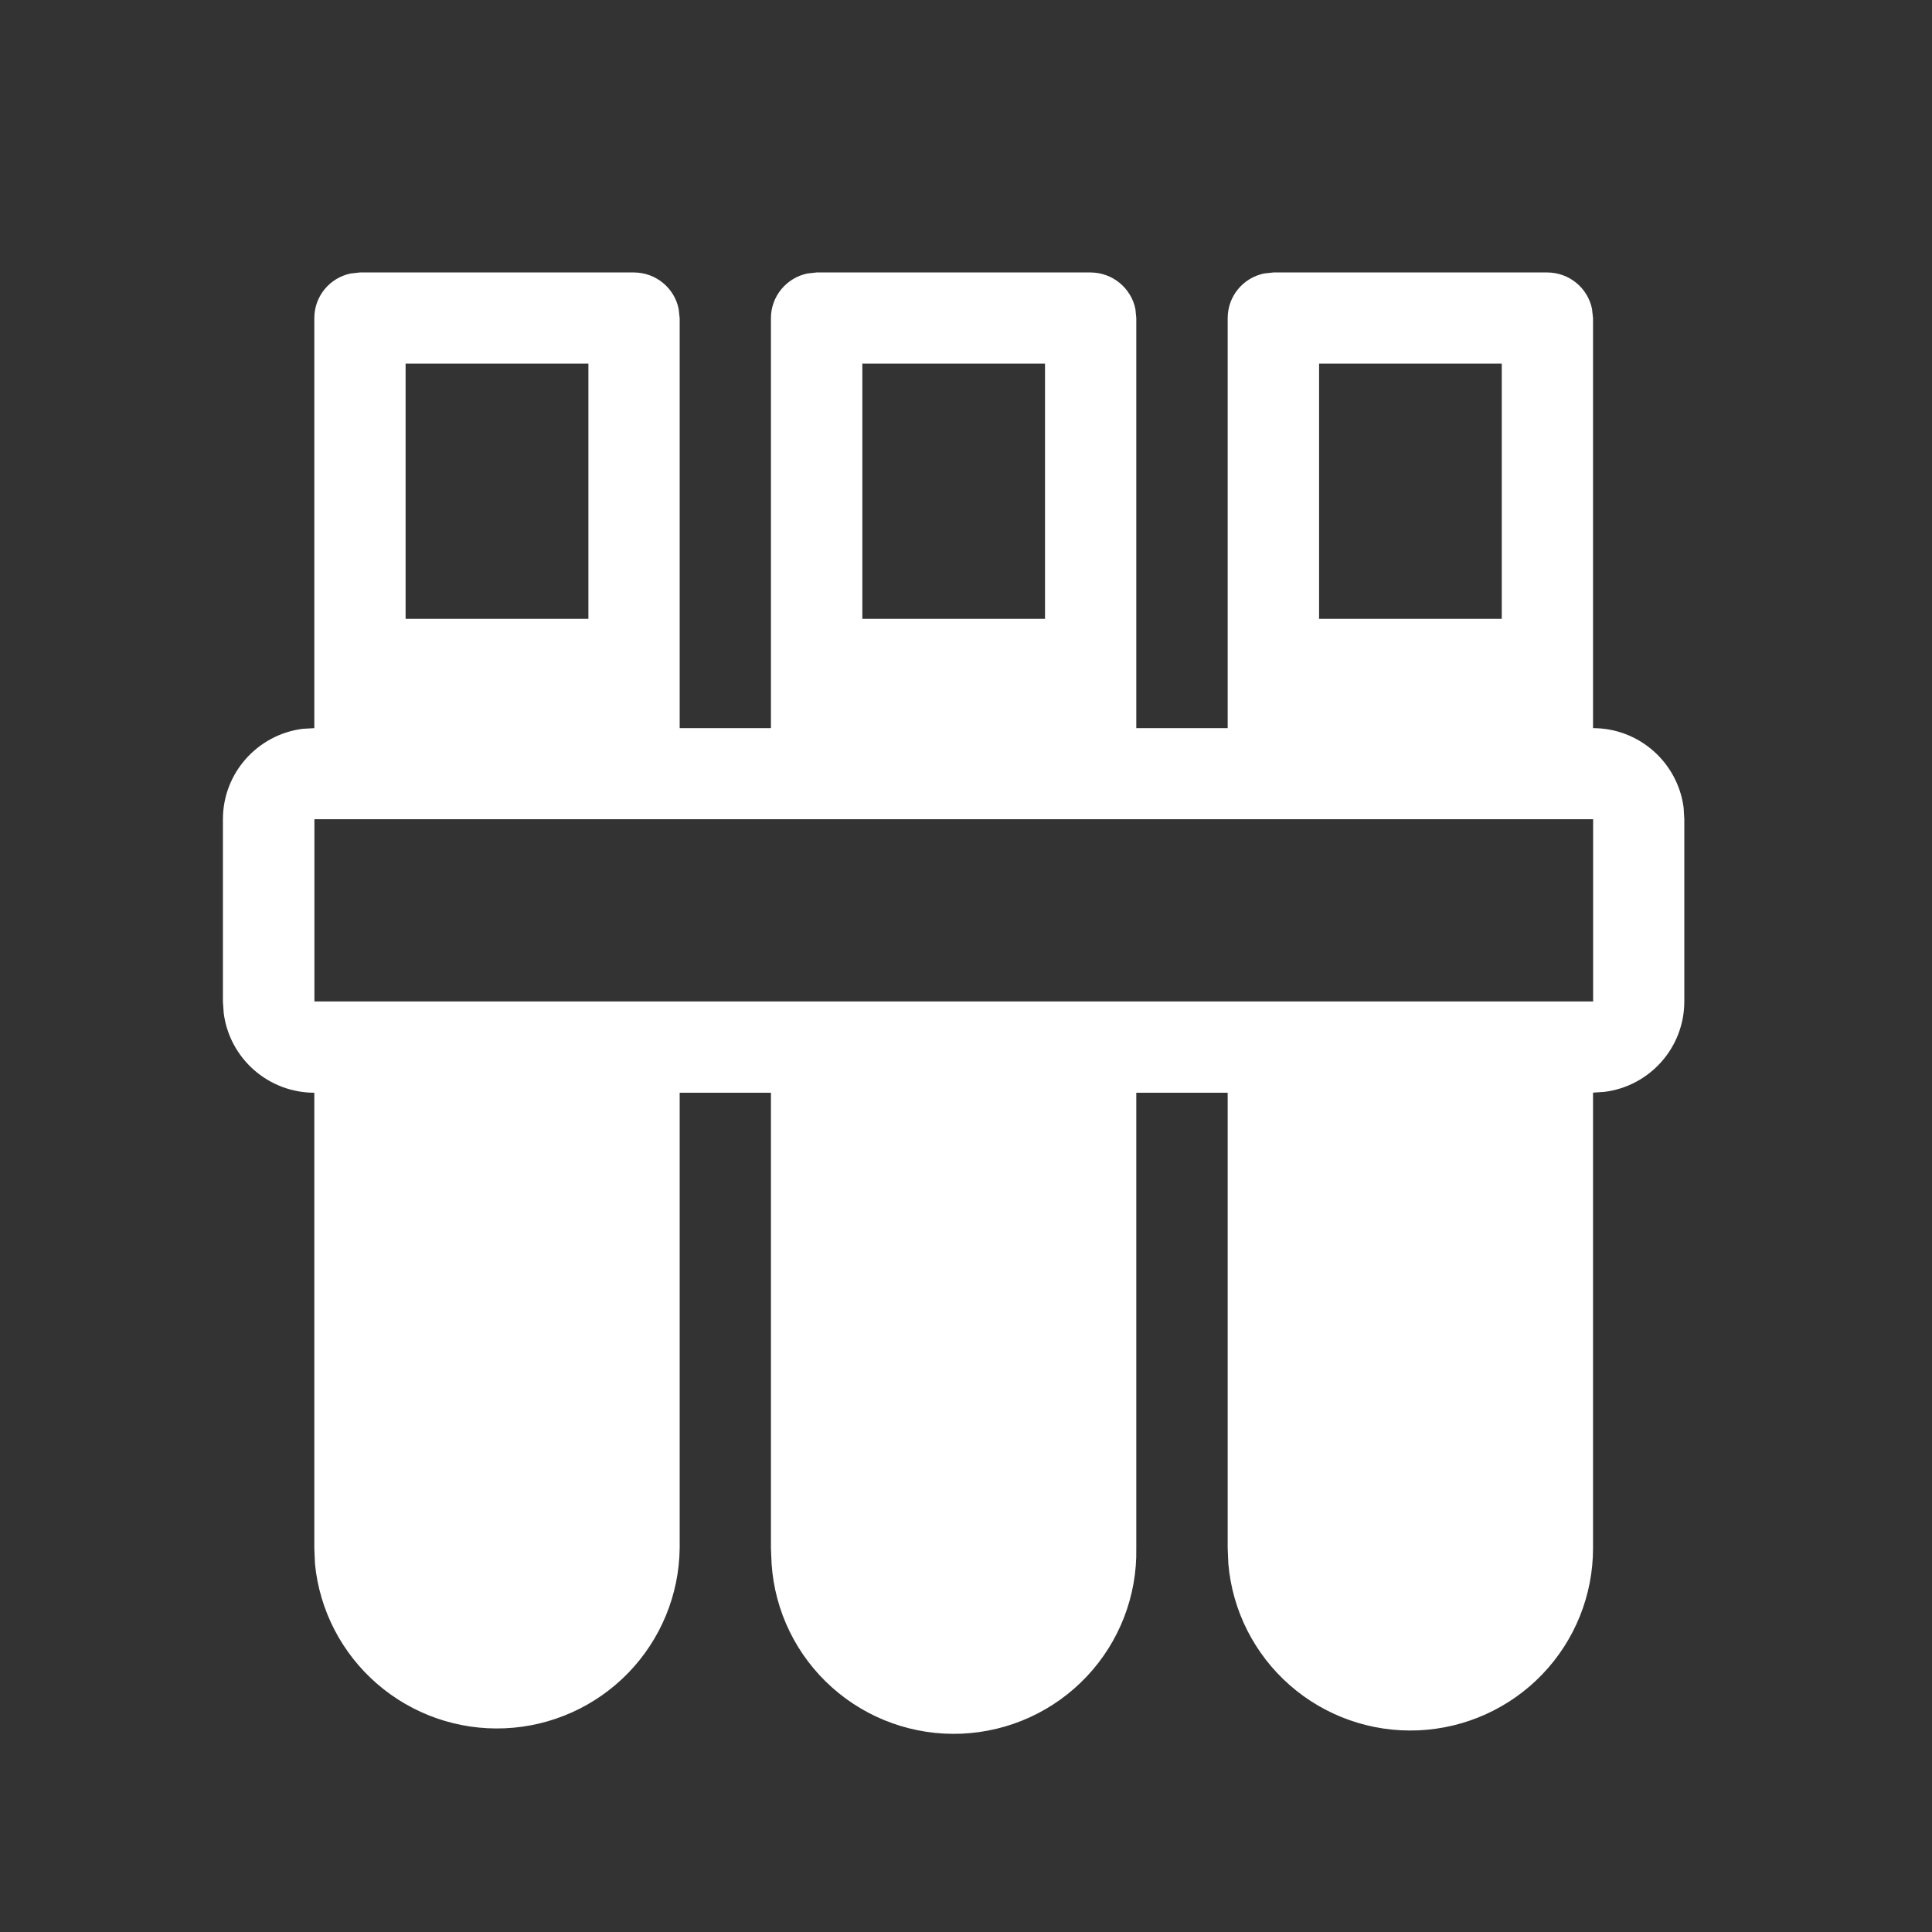 <svg width="78" height="78" viewBox="0 0 78 78" fill="none" xmlns="http://www.w3.org/2000/svg">
<rect x="0" y="0" width="78" height="78" fill="#333333" stroke="none"/>
<path d="M25.597 11C26.487 11.005 27.231 11.634 27.399 12.472L27.44 12.843V29.397H31.125V12.843C31.125 11.955 31.76 11.213 32.6 11.041L32.968 11H44.032C44.922 11.005 45.666 11.634 45.839 12.472L45.875 12.843V29.397H49.565V12.843C49.565 11.951 50.196 11.213 51.035 11.041L51.407 11H62.472C63.362 11.005 64.106 11.634 64.274 12.472L64.315 12.843V29.397C66.194 29.397 67.741 30.801 67.973 32.612L68 33.074V40.432C68 42.306 66.593 43.855 64.778 44.081L64.315 44.113V62.506C64.315 64.403 63.582 66.226 62.267 67.597C60.952 68.967 59.157 69.777 57.258 69.859C55.358 69.941 53.5 69.287 52.072 68.035C50.644 66.783 49.755 65.029 49.592 63.139L49.565 62.506V44.117H45.875V62.51C45.911 64.429 45.193 66.285 43.876 67.683C42.558 69.082 40.745 69.91 38.824 69.993C36.902 70.076 35.024 69.406 33.591 68.126C32.157 66.847 31.282 65.059 31.152 63.144L31.125 62.51V44.117H27.44V62.51C27.417 64.392 26.672 66.194 25.359 67.545C24.046 68.896 22.264 69.695 20.379 69.776C18.494 69.857 16.65 69.215 15.225 67.981C13.8 66.748 12.902 65.017 12.717 63.144L12.69 62.51V44.117C11.793 44.116 10.927 43.789 10.254 43.197C9.581 42.606 9.146 41.79 9.032 40.903L9 40.436V33.074C9 31.199 10.407 29.655 12.222 29.424L12.69 29.397V12.843C12.69 11.951 13.321 11.213 14.16 11.041L14.532 11H25.597ZM64.31 33.074H12.694V40.432H64.319V33.074H64.31ZM60.625 14.681H53.255V24.982H60.63V14.681H60.625ZM42.19 14.681H34.815V24.982H42.19V14.681ZM23.75 14.681H16.375V24.982H23.755V14.681H23.75Z" fill="white"/>
</svg>
